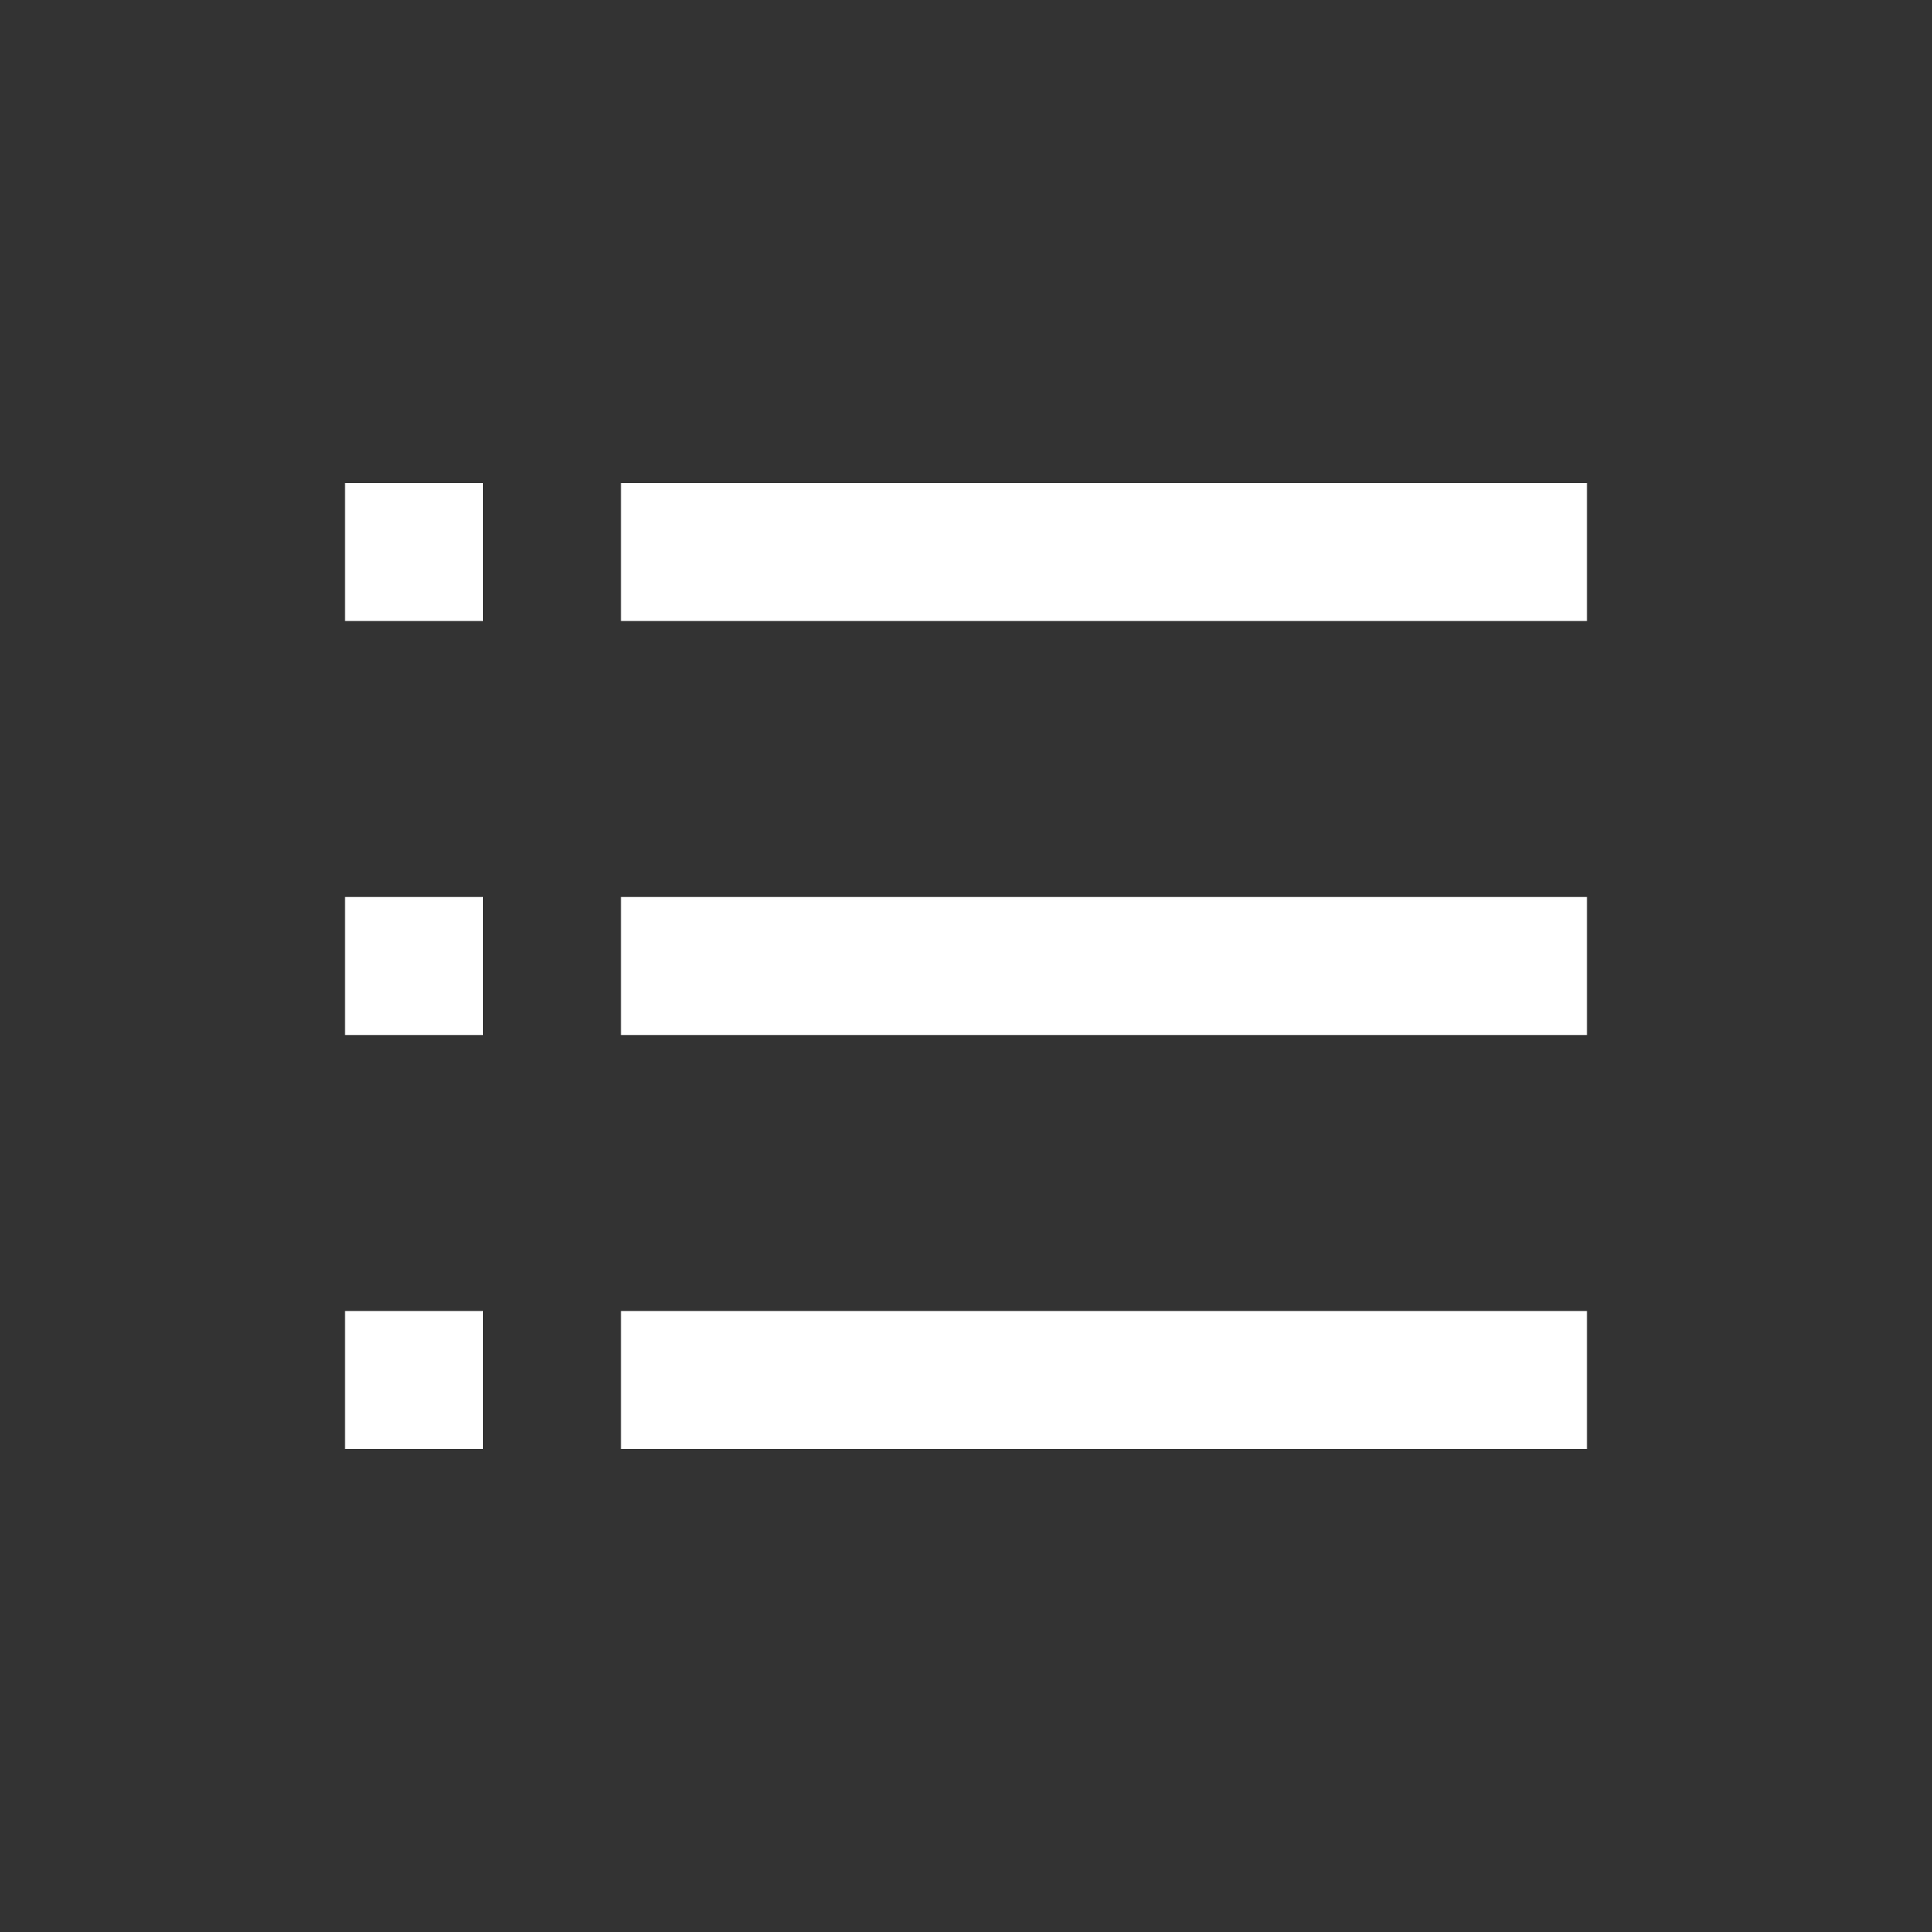 <svg xmlns="http://www.w3.org/2000/svg" width="28" height="28" viewBox="0 0 28 28">
  <rect x="0" y="0" width="28" height="28" fill="#333333" stroke="none"/>
  <g id="グループ_766" data-name="グループ 766" transform="translate(-1155 -1061)">
    <rect id="長方形_558" data-name="長方形 558" width="28" height="28" transform="translate(1155 1061)" fill="none"/>
    <g id="グループ_150" data-name="グループ 150" transform="translate(1)">
      <rect id="長方形_554" data-name="長方形 554" width="14" height="2" transform="translate(1163 1068)" fill="#fff"/>
      <rect id="長方形_555" data-name="長方形 555" width="14" height="2" transform="translate(1163 1074)" fill="#fff"/>
      <rect id="長方形_556" data-name="長方形 556" width="14" height="2" transform="translate(1163 1080)" fill="#fff"/>
      <rect id="長方形_552" data-name="長方形 552" width="2" height="2" transform="translate(1159 1068)" fill="#fff"/>
      <rect id="長方形_553" data-name="長方形 553" width="2" height="2" transform="translate(1159 1074)" fill="#fff"/>
      <rect id="長方形_557" data-name="長方形 557" width="2" height="2" transform="translate(1159 1080)" fill="#fff"/>
    </g>
  </g>
</svg>
